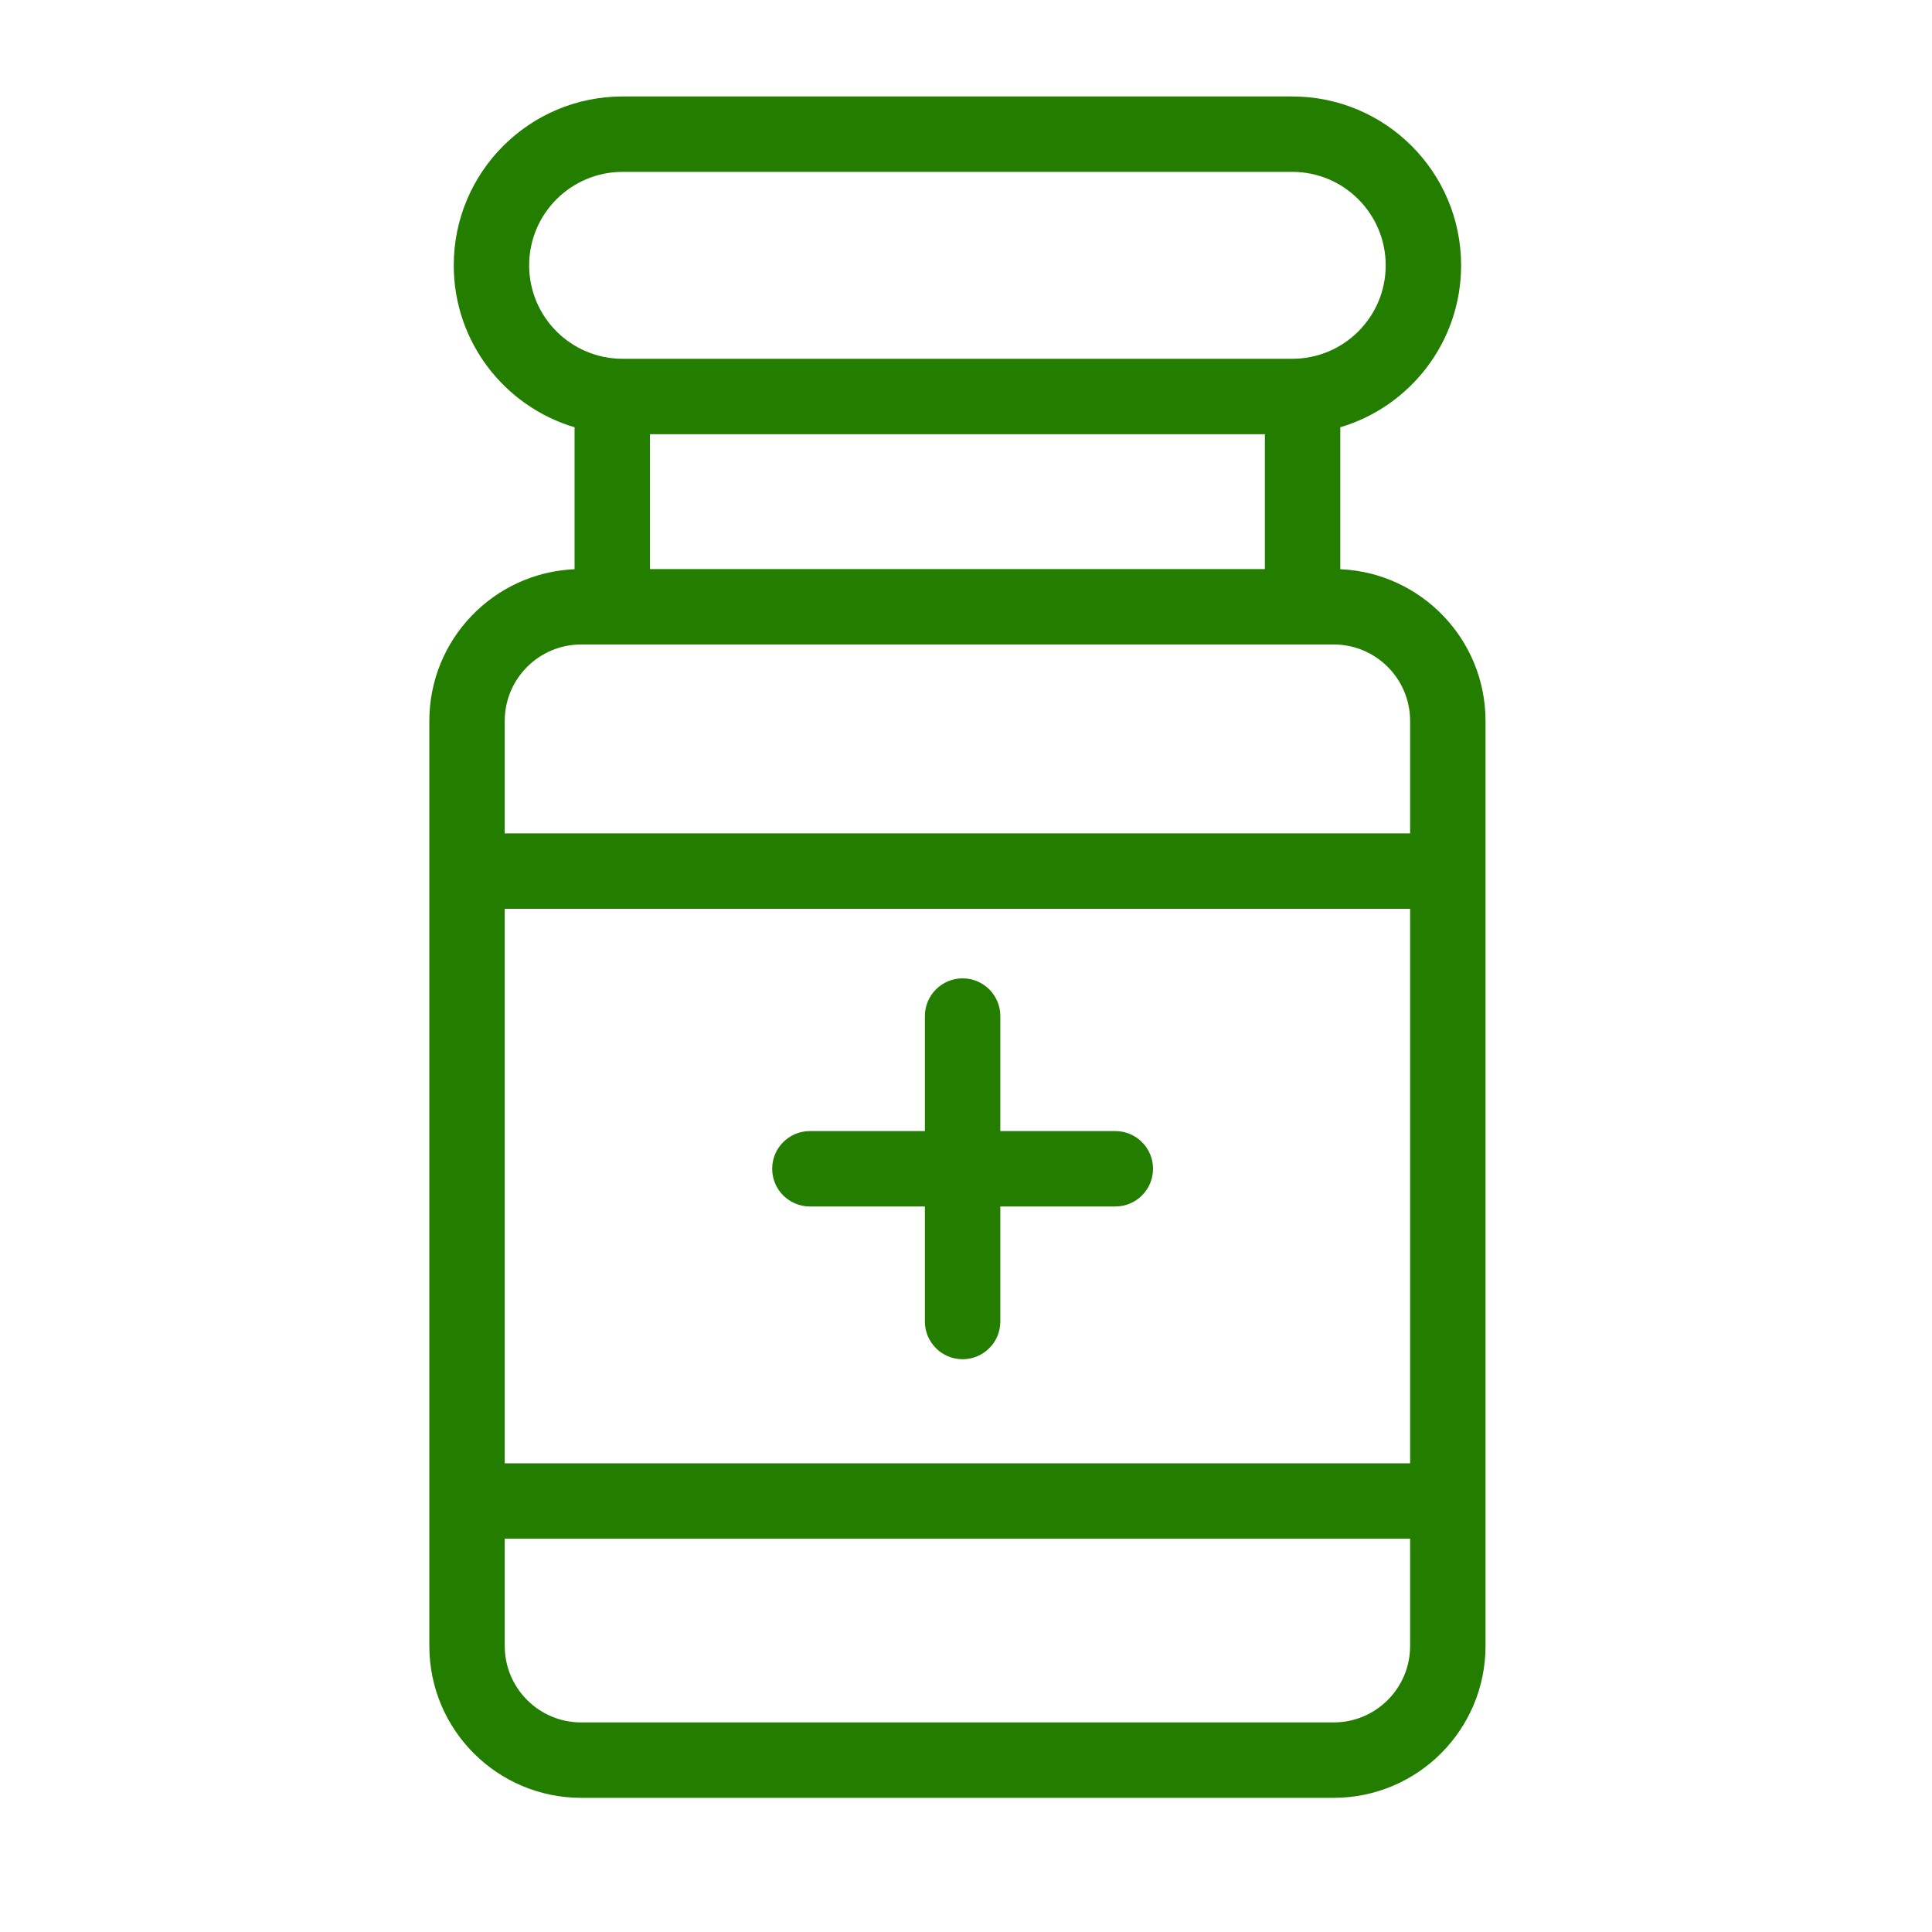 <svg width="72" height="72" viewBox="0 0 72 72" fill="none" xmlns="http://www.w3.org/2000/svg">
<path d="M35.873 36.46C36.65 36.46 37.279 37.09 37.279 37.865V42.152H41.565C42.341 42.152 42.97 42.781 42.97 43.557C42.97 44.333 42.341 44.962 41.565 44.962H37.279V49.249C37.279 50.025 36.65 50.654 35.873 50.654C35.098 50.654 34.468 50.025 34.468 49.249V44.962H30.182C29.406 44.962 28.777 44.333 28.777 43.557C28.777 42.781 29.406 42.152 30.182 42.152H34.468V37.865C34.468 37.09 35.098 36.46 35.873 36.46Z" fill="#237E00"/>
<path fill-rule="evenodd" clip-rule="evenodd" d="M23.203 3.595C19.728 3.595 16.91 6.413 16.91 9.888C16.91 12.742 18.809 15.151 21.412 15.923V21.213C18.401 21.343 16 23.825 16 26.867V61.34C16 64.466 18.534 67 21.66 67H49.701C52.827 67 55.361 64.466 55.361 61.34V26.867C55.361 23.825 52.96 21.343 49.949 21.213V15.923C52.552 15.151 54.451 12.742 54.451 9.888C54.451 6.413 51.633 3.595 48.158 3.595H23.203ZM47.139 16.181H24.222V21.208H47.139V16.181ZM19.72 9.888C19.72 7.965 21.28 6.405 23.203 6.405H48.158C50.081 6.405 51.641 7.965 51.641 9.888C51.641 11.812 50.081 13.371 48.158 13.371H23.203C21.28 13.371 19.72 11.812 19.72 9.888ZM21.66 24.018H49.701C51.275 24.018 52.551 25.294 52.551 26.867V31.058H18.81V26.867C18.81 25.294 20.086 24.018 21.66 24.018ZM18.81 33.868V54.533H52.551V33.868H18.81ZM18.81 61.34V57.343H52.551V61.34C52.551 62.914 51.275 64.19 49.701 64.19H21.66C20.086 64.19 18.81 62.914 18.81 61.34Z" fill="#237E00"/>
</svg>
